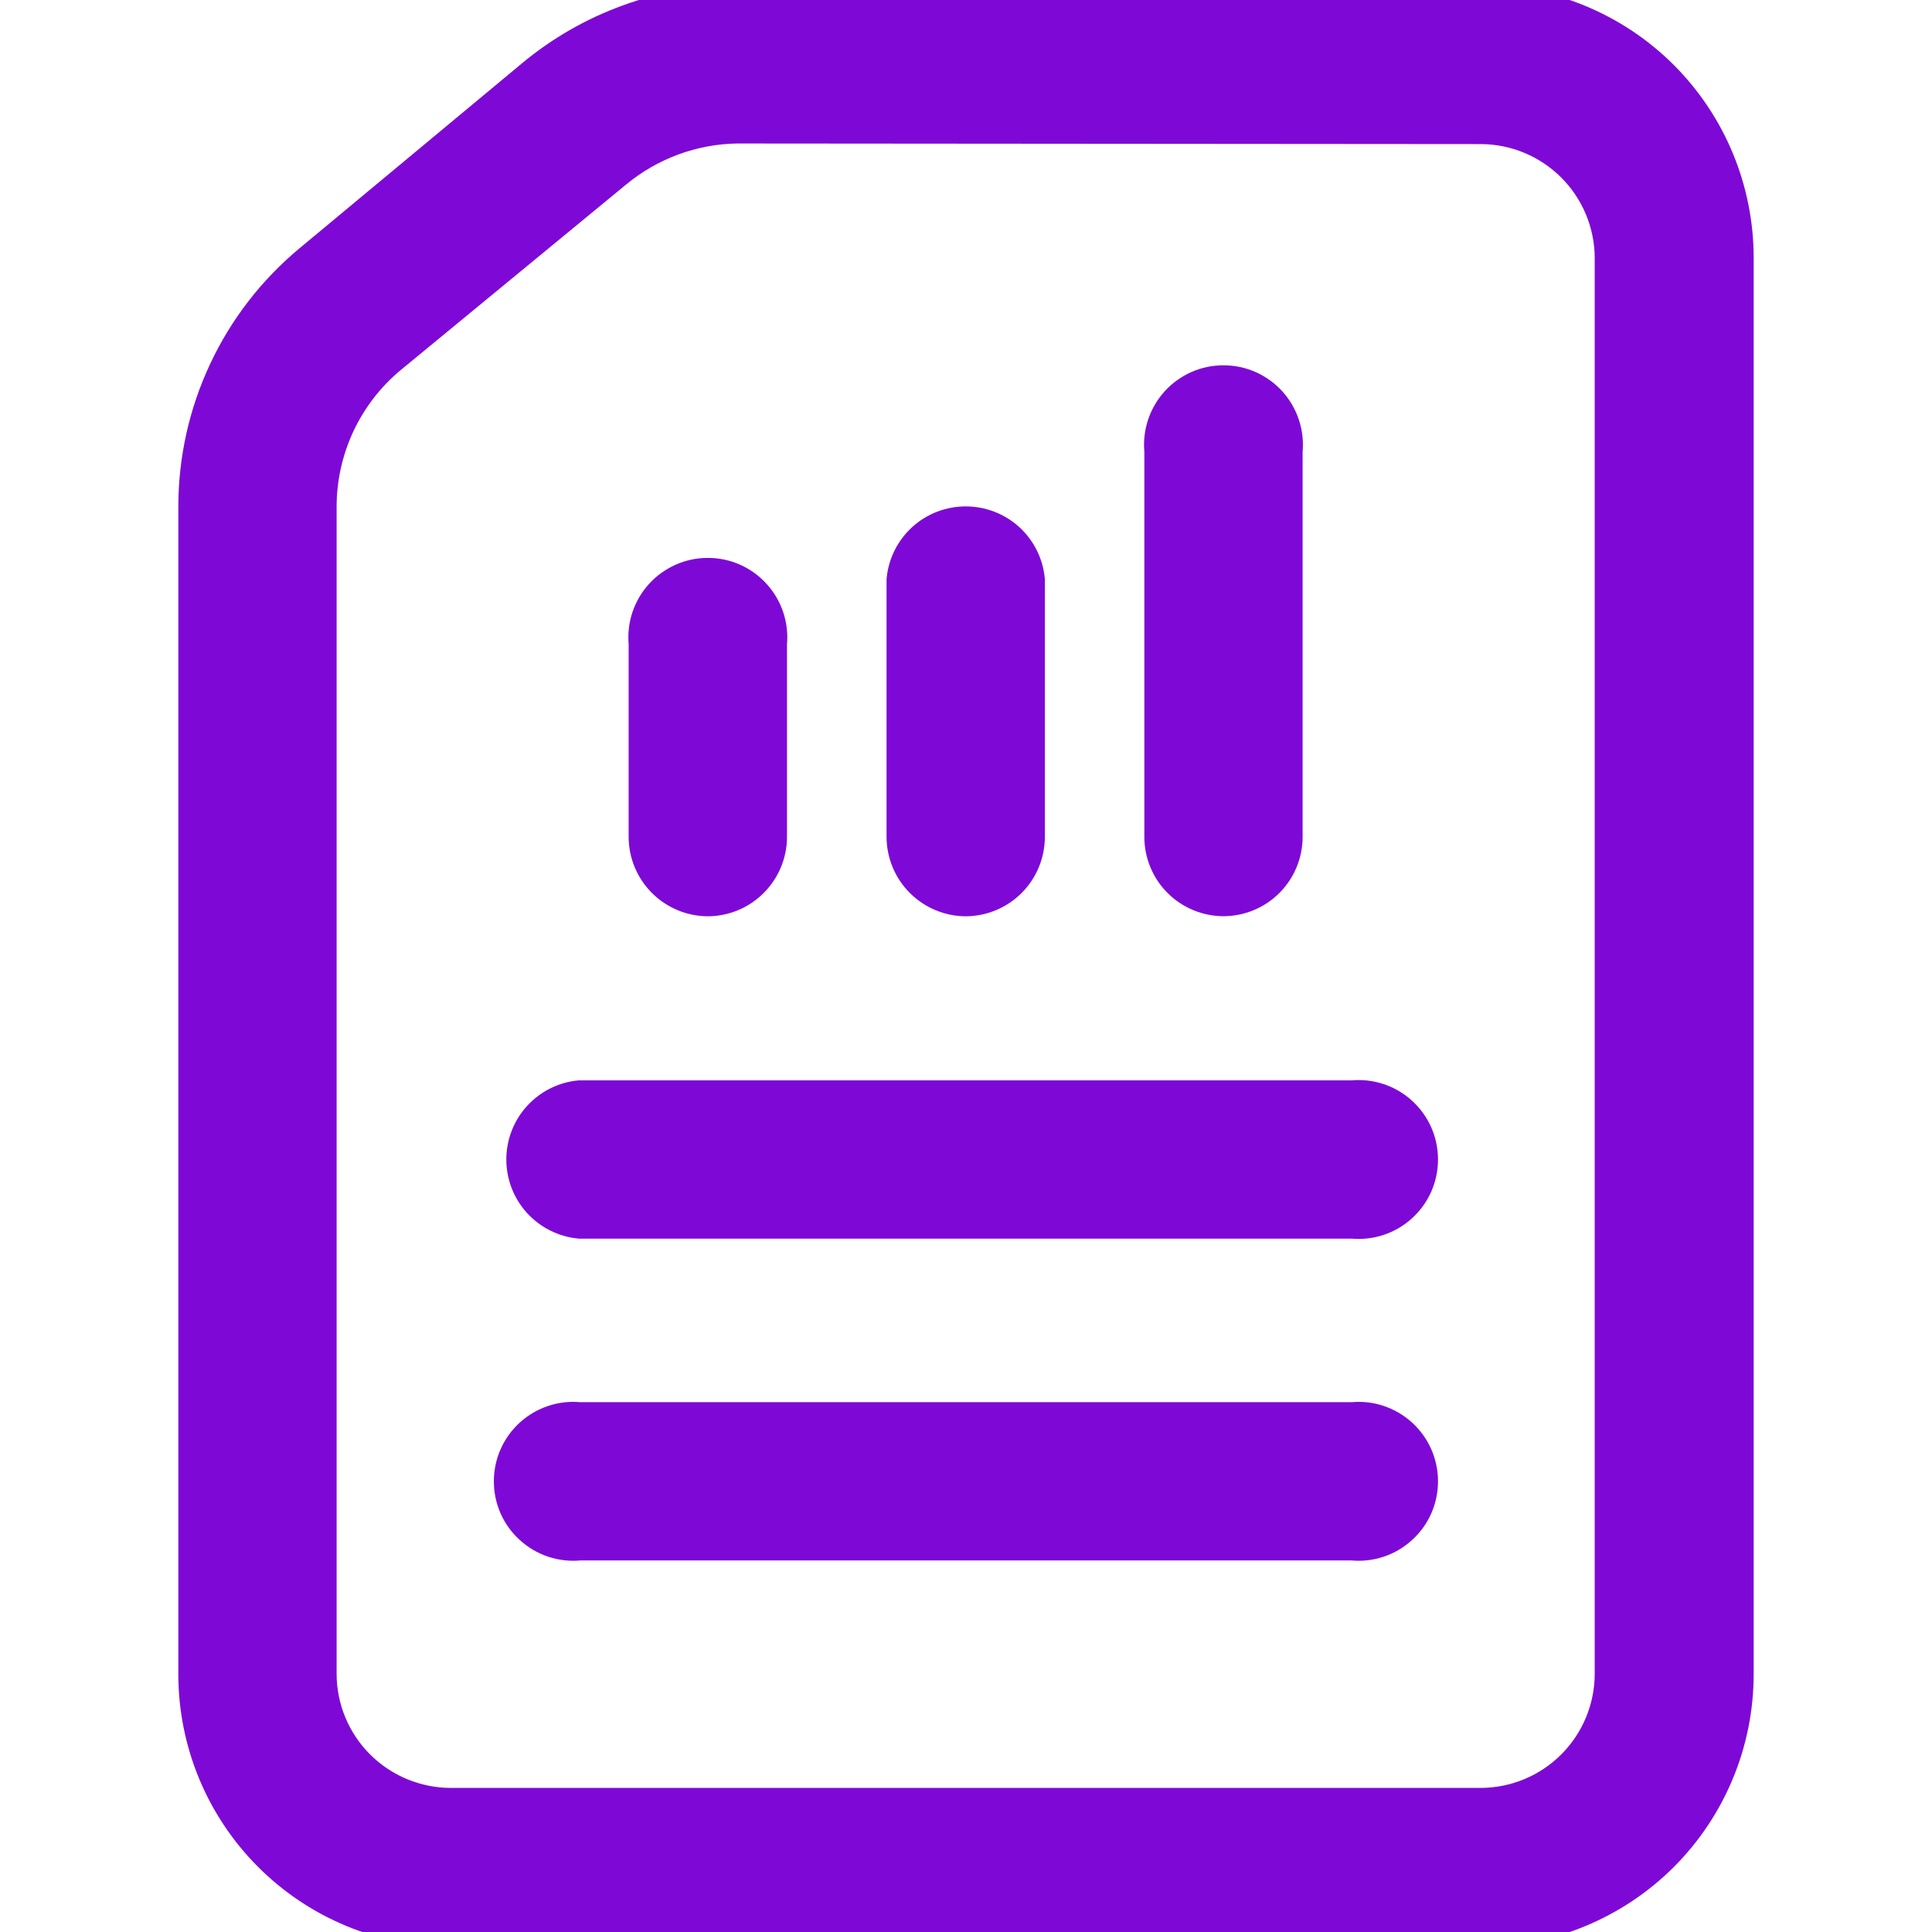 <svg width="26" height="26" viewBox="0 0 26 26" fill="none" xmlns="http://www.w3.org/2000/svg">
<g clip-path="url(#clip0_3944_568)">
<path d="M9.53 12.131C9.299 12.131 9.078 12.039 8.915 11.876C8.752 11.713 8.66 11.492 8.66 11.261V8.661C8.649 8.541 8.662 8.419 8.7 8.304C8.739 8.189 8.8 8.083 8.882 7.993C8.963 7.903 9.063 7.832 9.174 7.782C9.284 7.733 9.404 7.708 9.526 7.708C9.647 7.708 9.767 7.733 9.878 7.782C9.989 7.832 10.088 7.903 10.169 7.993C10.251 8.083 10.313 8.189 10.351 8.304C10.389 8.419 10.403 8.541 10.391 8.661V11.261C10.391 11.491 10.3 11.71 10.139 11.873C9.978 12.036 9.759 12.129 9.53 12.131Z" fill="#7E09D6" stroke="#7E09D6" stroke-width="0.4"/>
<path d="M13 12.131C12.77 12.131 12.549 12.039 12.386 11.876C12.223 11.713 12.131 11.492 12.131 11.261V7.8C12.152 7.585 12.252 7.385 12.412 7.24C12.572 7.095 12.78 7.015 12.996 7.015C13.212 7.015 13.421 7.095 13.581 7.24C13.74 7.385 13.841 7.585 13.861 7.8V11.27C13.859 11.497 13.768 11.715 13.607 11.876C13.446 12.037 13.228 12.129 13 12.131Z" fill="#7E09D6" stroke="#7E09D6" stroke-width="0.4"/>
<path d="M16.469 12.13C16.239 12.13 16.017 12.039 15.854 11.876C15.691 11.713 15.6 11.492 15.6 11.261V6.069C15.588 5.949 15.602 5.827 15.64 5.712C15.678 5.597 15.74 5.491 15.821 5.401C15.903 5.311 16.002 5.24 16.113 5.19C16.224 5.141 16.344 5.116 16.465 5.116C16.586 5.116 16.706 5.141 16.817 5.19C16.928 5.24 17.027 5.311 17.109 5.401C17.19 5.491 17.252 5.597 17.29 5.712C17.328 5.827 17.342 5.949 17.33 6.069V11.269C17.328 11.497 17.237 11.715 17.076 11.876C16.915 12.037 16.697 12.128 16.469 12.13Z" fill="#7E09D6" stroke="#7E09D6" stroke-width="0.4"/>
<path d="M19.93 26H6.069C5.149 26 4.266 25.634 3.616 24.984C2.965 24.333 2.6 23.451 2.6 22.531V6.825C2.599 6.189 2.738 5.561 3.008 4.985C3.277 4.409 3.671 3.9 4.16 3.494L7.15 1.008C7.928 0.359 8.908 0.003 9.92 0L19.93 0C20.85 0 21.733 0.366 22.384 1.016C23.034 1.667 23.4 2.549 23.4 3.469V22.531C23.4 23.451 23.034 24.333 22.384 24.984C21.733 25.634 20.85 26 19.93 26ZM9.92 1.731C9.326 1.74 8.753 1.952 8.295 2.332L5.265 4.826C4.971 5.07 4.736 5.376 4.574 5.721C4.413 6.067 4.329 6.444 4.33 6.825V22.531C4.332 22.989 4.515 23.428 4.839 23.752C5.164 24.076 5.603 24.259 6.061 24.261H19.93C20.389 24.259 20.828 24.076 21.152 23.752C21.476 23.428 21.659 22.989 21.661 22.531V3.469C21.659 3.011 21.476 2.572 21.152 2.248C20.828 1.924 20.389 1.741 19.93 1.739L9.92 1.731Z" fill="#7E09D6" stroke="#7E09D6" stroke-width="0.4"/>
<path d="M18.199 20.8H7.799C7.678 20.812 7.557 20.798 7.441 20.76C7.326 20.722 7.221 20.66 7.131 20.578C7.041 20.497 6.969 20.398 6.92 20.287C6.871 20.176 6.846 20.056 6.846 19.935C6.846 19.814 6.871 19.694 6.92 19.583C6.969 19.472 7.041 19.373 7.131 19.291C7.221 19.21 7.326 19.148 7.441 19.11C7.557 19.071 7.678 19.058 7.799 19.07H18.199C18.32 19.058 18.442 19.071 18.557 19.11C18.672 19.148 18.777 19.21 18.867 19.291C18.957 19.373 19.029 19.472 19.078 19.583C19.127 19.694 19.152 19.814 19.152 19.935C19.152 20.056 19.127 20.176 19.078 20.287C19.029 20.398 18.957 20.497 18.867 20.578C18.777 20.66 18.672 20.722 18.557 20.76C18.442 20.798 18.32 20.812 18.199 20.8Z" fill="#7E09D6" stroke="#7E09D6" stroke-width="0.4"/>
<path d="M18.199 16.469H7.799C7.584 16.448 7.385 16.348 7.239 16.188C7.094 16.028 7.014 15.82 7.014 15.604C7.014 15.388 7.094 15.18 7.239 15.02C7.385 14.86 7.584 14.759 7.799 14.739H18.199C18.32 14.727 18.442 14.741 18.557 14.779C18.672 14.817 18.778 14.879 18.867 14.96C18.957 15.042 19.029 15.141 19.078 15.252C19.127 15.363 19.152 15.483 19.152 15.604C19.152 15.725 19.127 15.845 19.078 15.956C19.029 16.067 18.957 16.166 18.867 16.248C18.778 16.329 18.672 16.391 18.557 16.429C18.442 16.467 18.32 16.481 18.199 16.469Z" fill="#7E09D6" stroke="#7E09D6" stroke-width="0.4"/>
</g>
<defs>
<clipPath id="clip0_3944_568">
<rect width="26" height="26" fill="white"/>
</clipPath>
</defs>
</svg>
